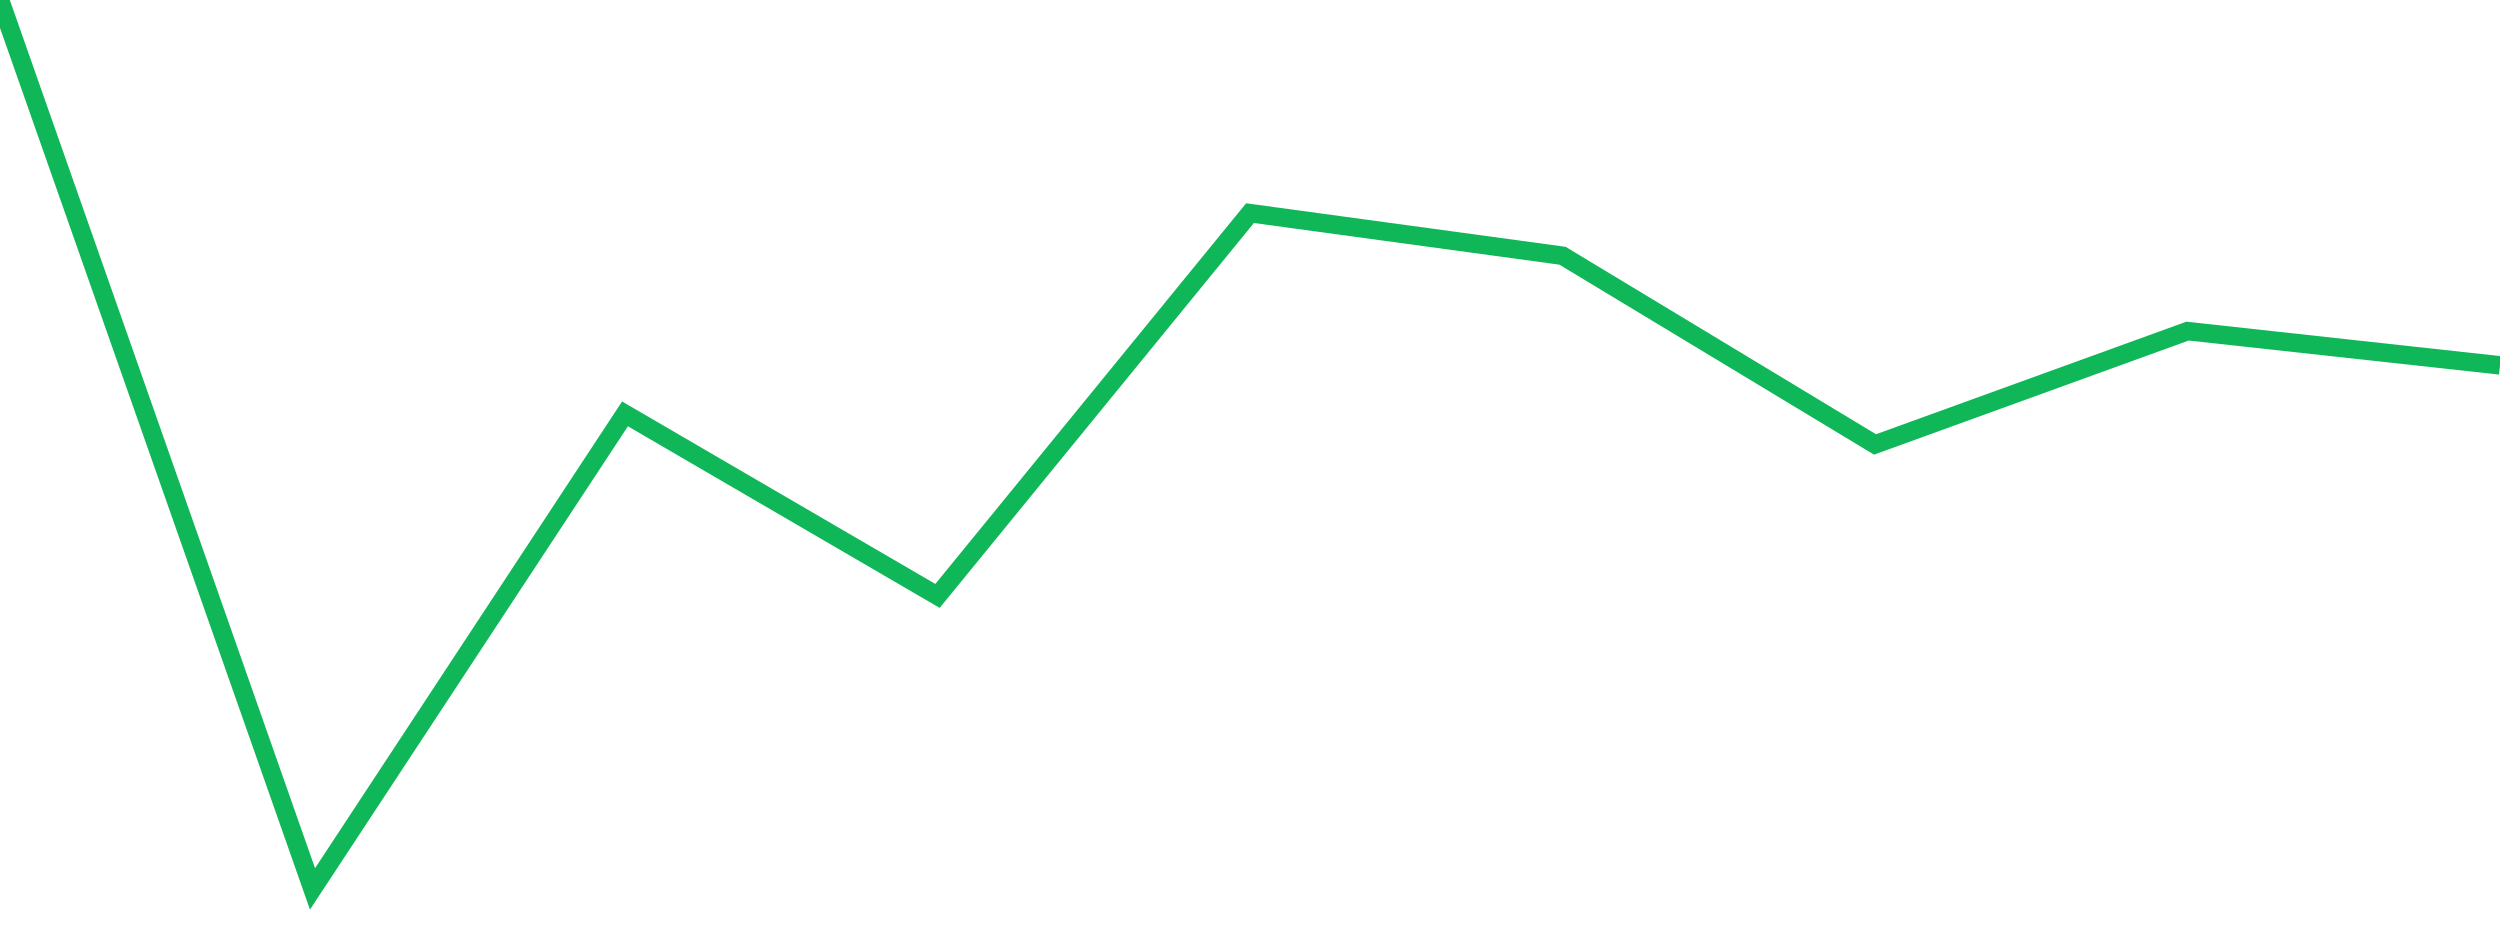 <?xml version="1.0" standalone="no"?>
<!DOCTYPE svg PUBLIC "-//W3C//DTD SVG 1.1//EN" "http://www.w3.org/Graphics/SVG/1.1/DTD/svg11.dtd">
<svg width="135" height="50" viewBox="0 0 135 50" preserveAspectRatio="none" class="sparkline" xmlns="http://www.w3.org/2000/svg"
xmlns:xlink="http://www.w3.org/1999/xlink"><path  class="sparkline--line" d="M 0 0 L 0 0 L 16.875 48 L 33.75 22.35 L 50.625 32.18 L 67.5 11.51 L 84.375 13.81 L 101.25 24 L 118.125 17.88 L 135 19.73" fill="none" stroke-width="1" stroke="#10b759"></path></svg>